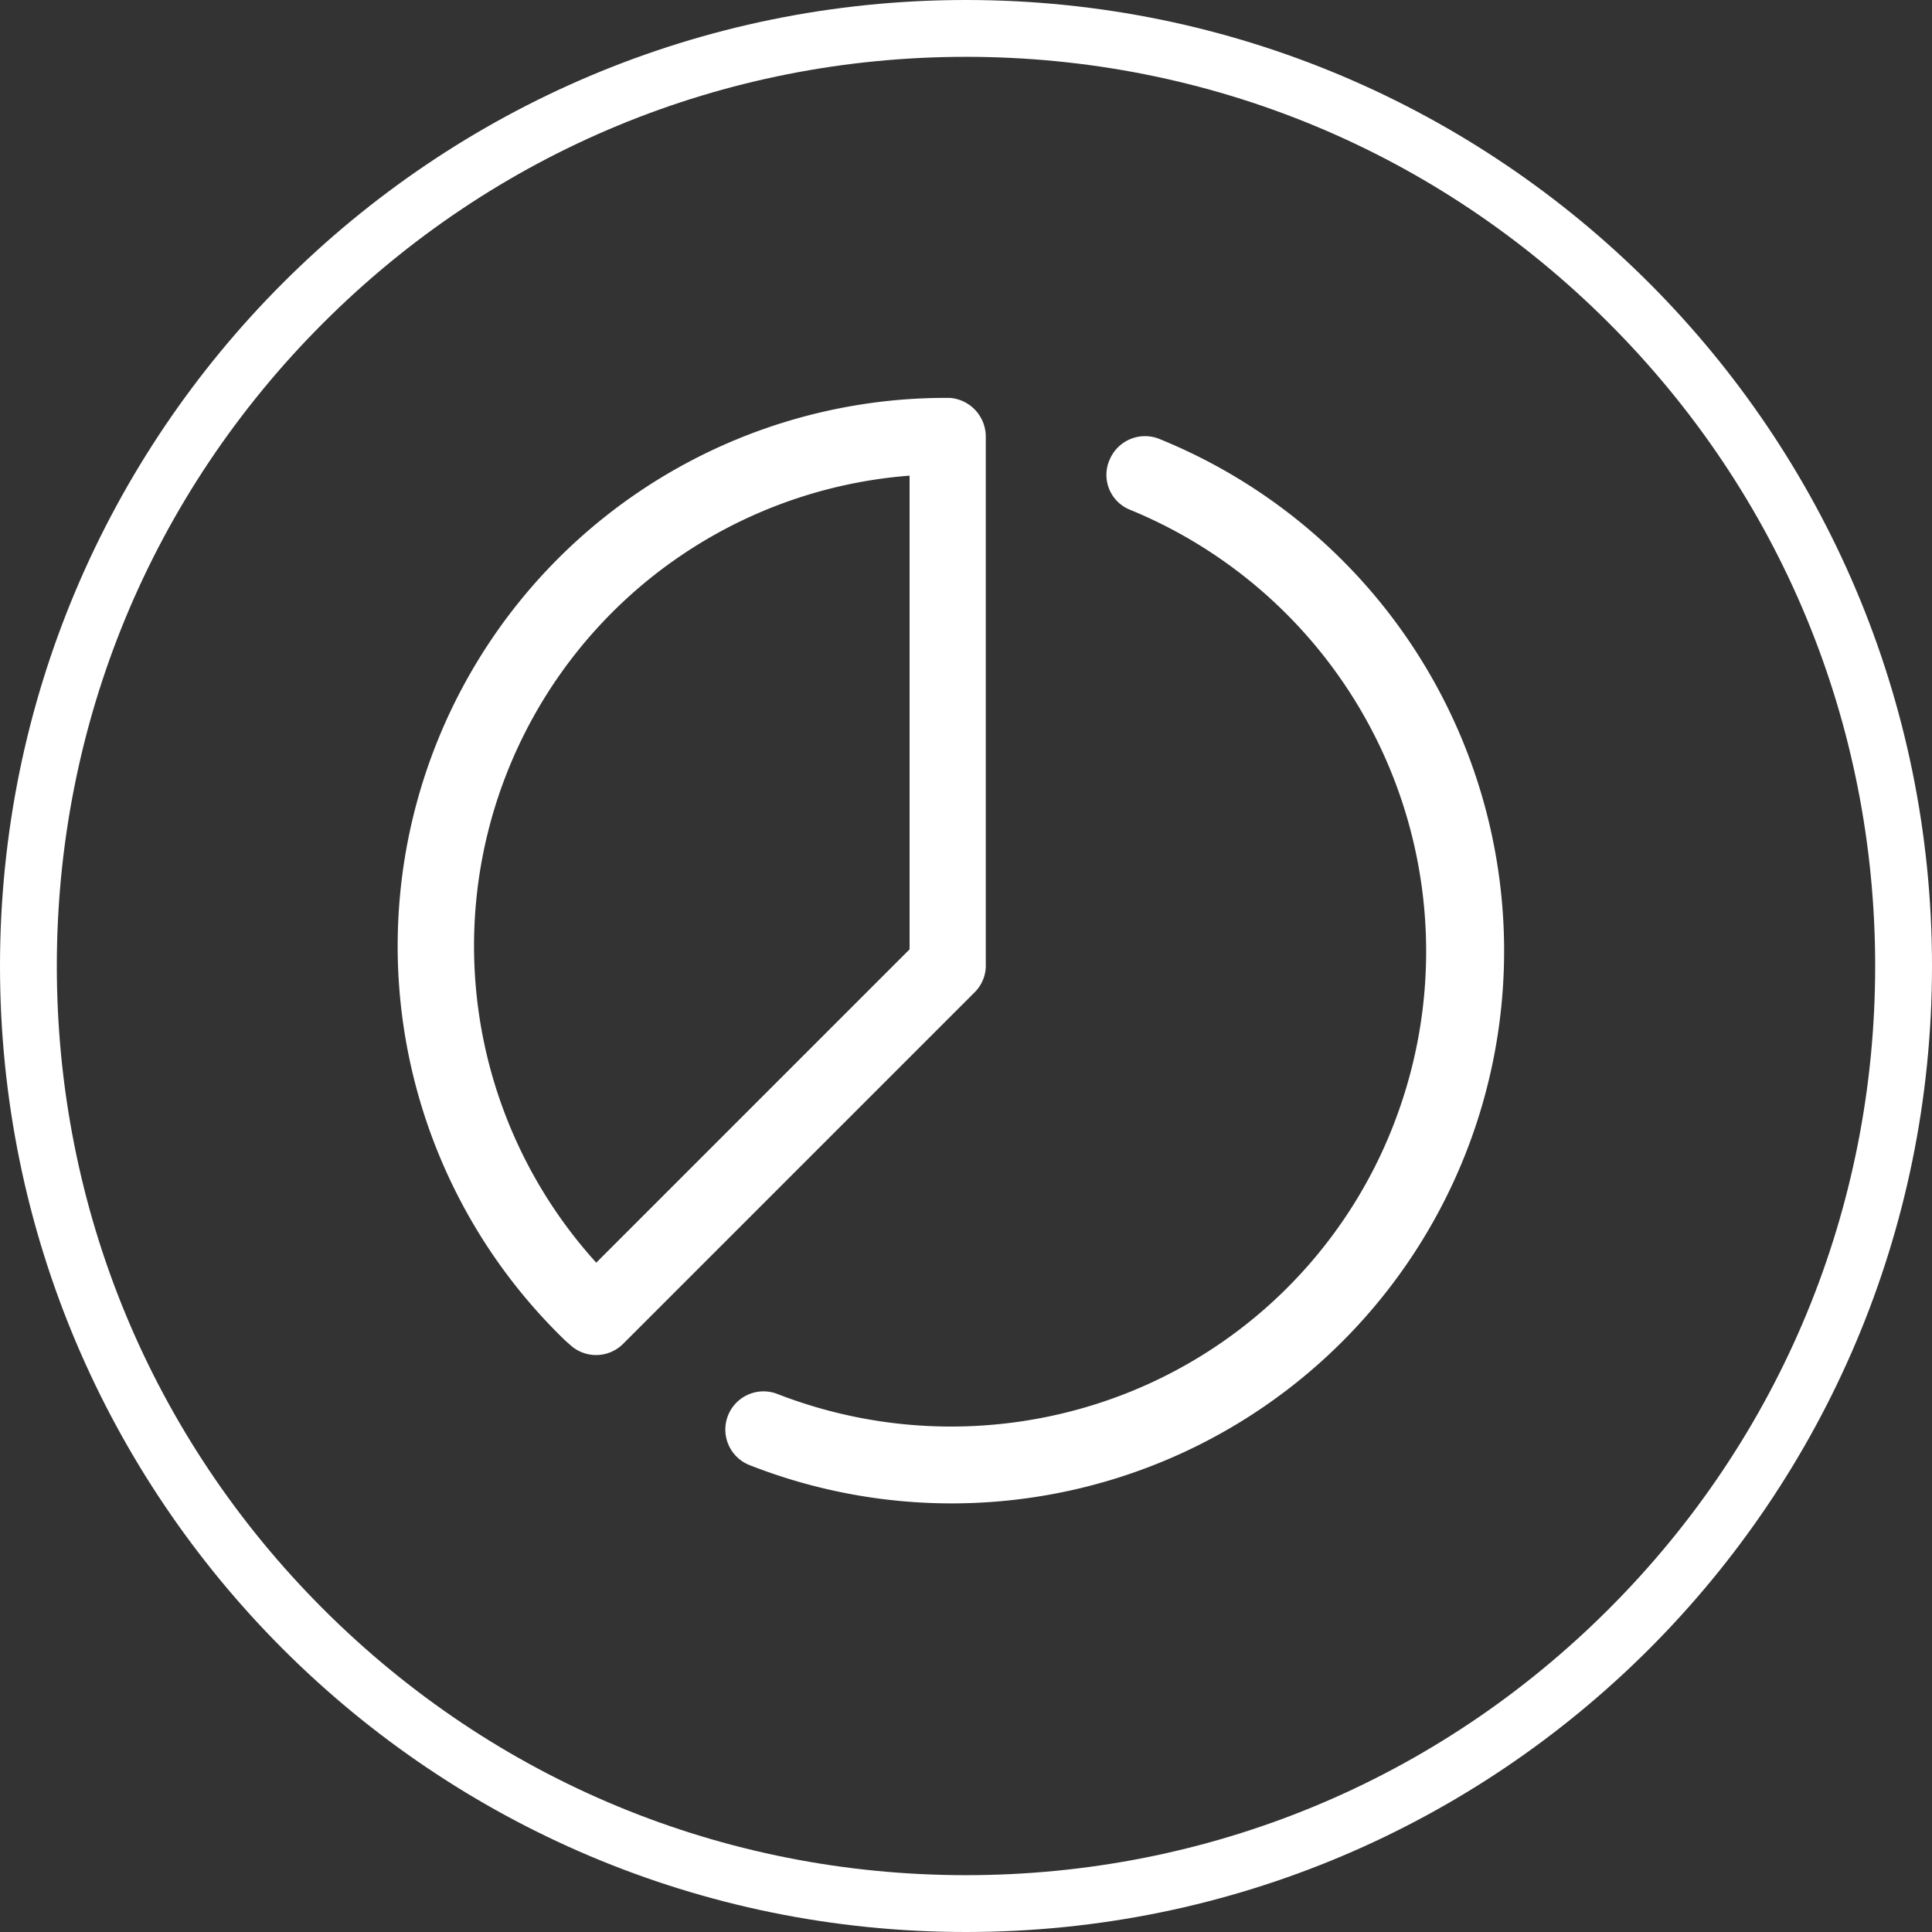 <svg xmlns="http://www.w3.org/2000/svg" width="34" height="34" viewBox="0 0 34 34"><rect x="0" y="0" width="34" height="34" fill="#333333" stroke="none"/><g transform="translate(-10 -7)"><g transform="translate(18081 11721)"><g transform="translate(-18071 -11714)" fill="none"><path d="M17,0A17,17,0,1,1,0,17,17,17,0,0,1,17,0Z" stroke="none"/><path d="M 17 1 C 12.726 1 8.708 2.664 5.686 5.686 C 2.664 8.708 1 12.726 1 17 C 1 21.274 2.664 25.292 5.686 28.314 C 8.708 31.336 12.726 33 17 33 C 21.274 33 25.292 31.336 28.314 28.314 C 31.336 25.292 33 21.274 33 17 C 33 12.726 31.336 8.708 28.314 5.686 C 25.292 2.664 21.274 1 17 1 M 17 0 C 26.389 0 34 7.611 34 17 C 34 26.389 26.389 34 17 34 C 7.611 34 0 26.389 0 17 C 0 7.611 7.611 0 17 0 Z" stroke="none" fill="#fff"/></g></g><g transform="translate(18380.607 4258.821)"><path d="M12.741,106.168c0-.19,0-9.315,0-9.315a.684.684,0,0,0-.635-.672l-.068,0a9.647,9.647,0,0,0-6.717,16.571c.026.025.053.049.1.09a.673.673,0,0,0,.938-.014l6.183-6.183a.667.667,0,0,0,.2-.474M11.4,97.546c0,1.891,0,7.076,0,8.34L5.886,111.4a8.3,8.3,0,0,1,5.51-13.85" transform="translate(-18366 -4341)" fill="#fff"/><path d="M18.393,97.669l-.006.014a.661.661,0,0,0,.347.869,8.4,8.4,0,0,1,4.723,10.64,8.313,8.313,0,0,1-5.234,5.081,8.43,8.43,0,0,1-5.674-.152.672.672,0,1,0-.5,1.248,9.723,9.723,0,0,0,7.229-18.052.675.675,0,0,0-.885.353" transform="translate(-18369.469 -4341.408)" fill="#fff"/></g></g></svg>
